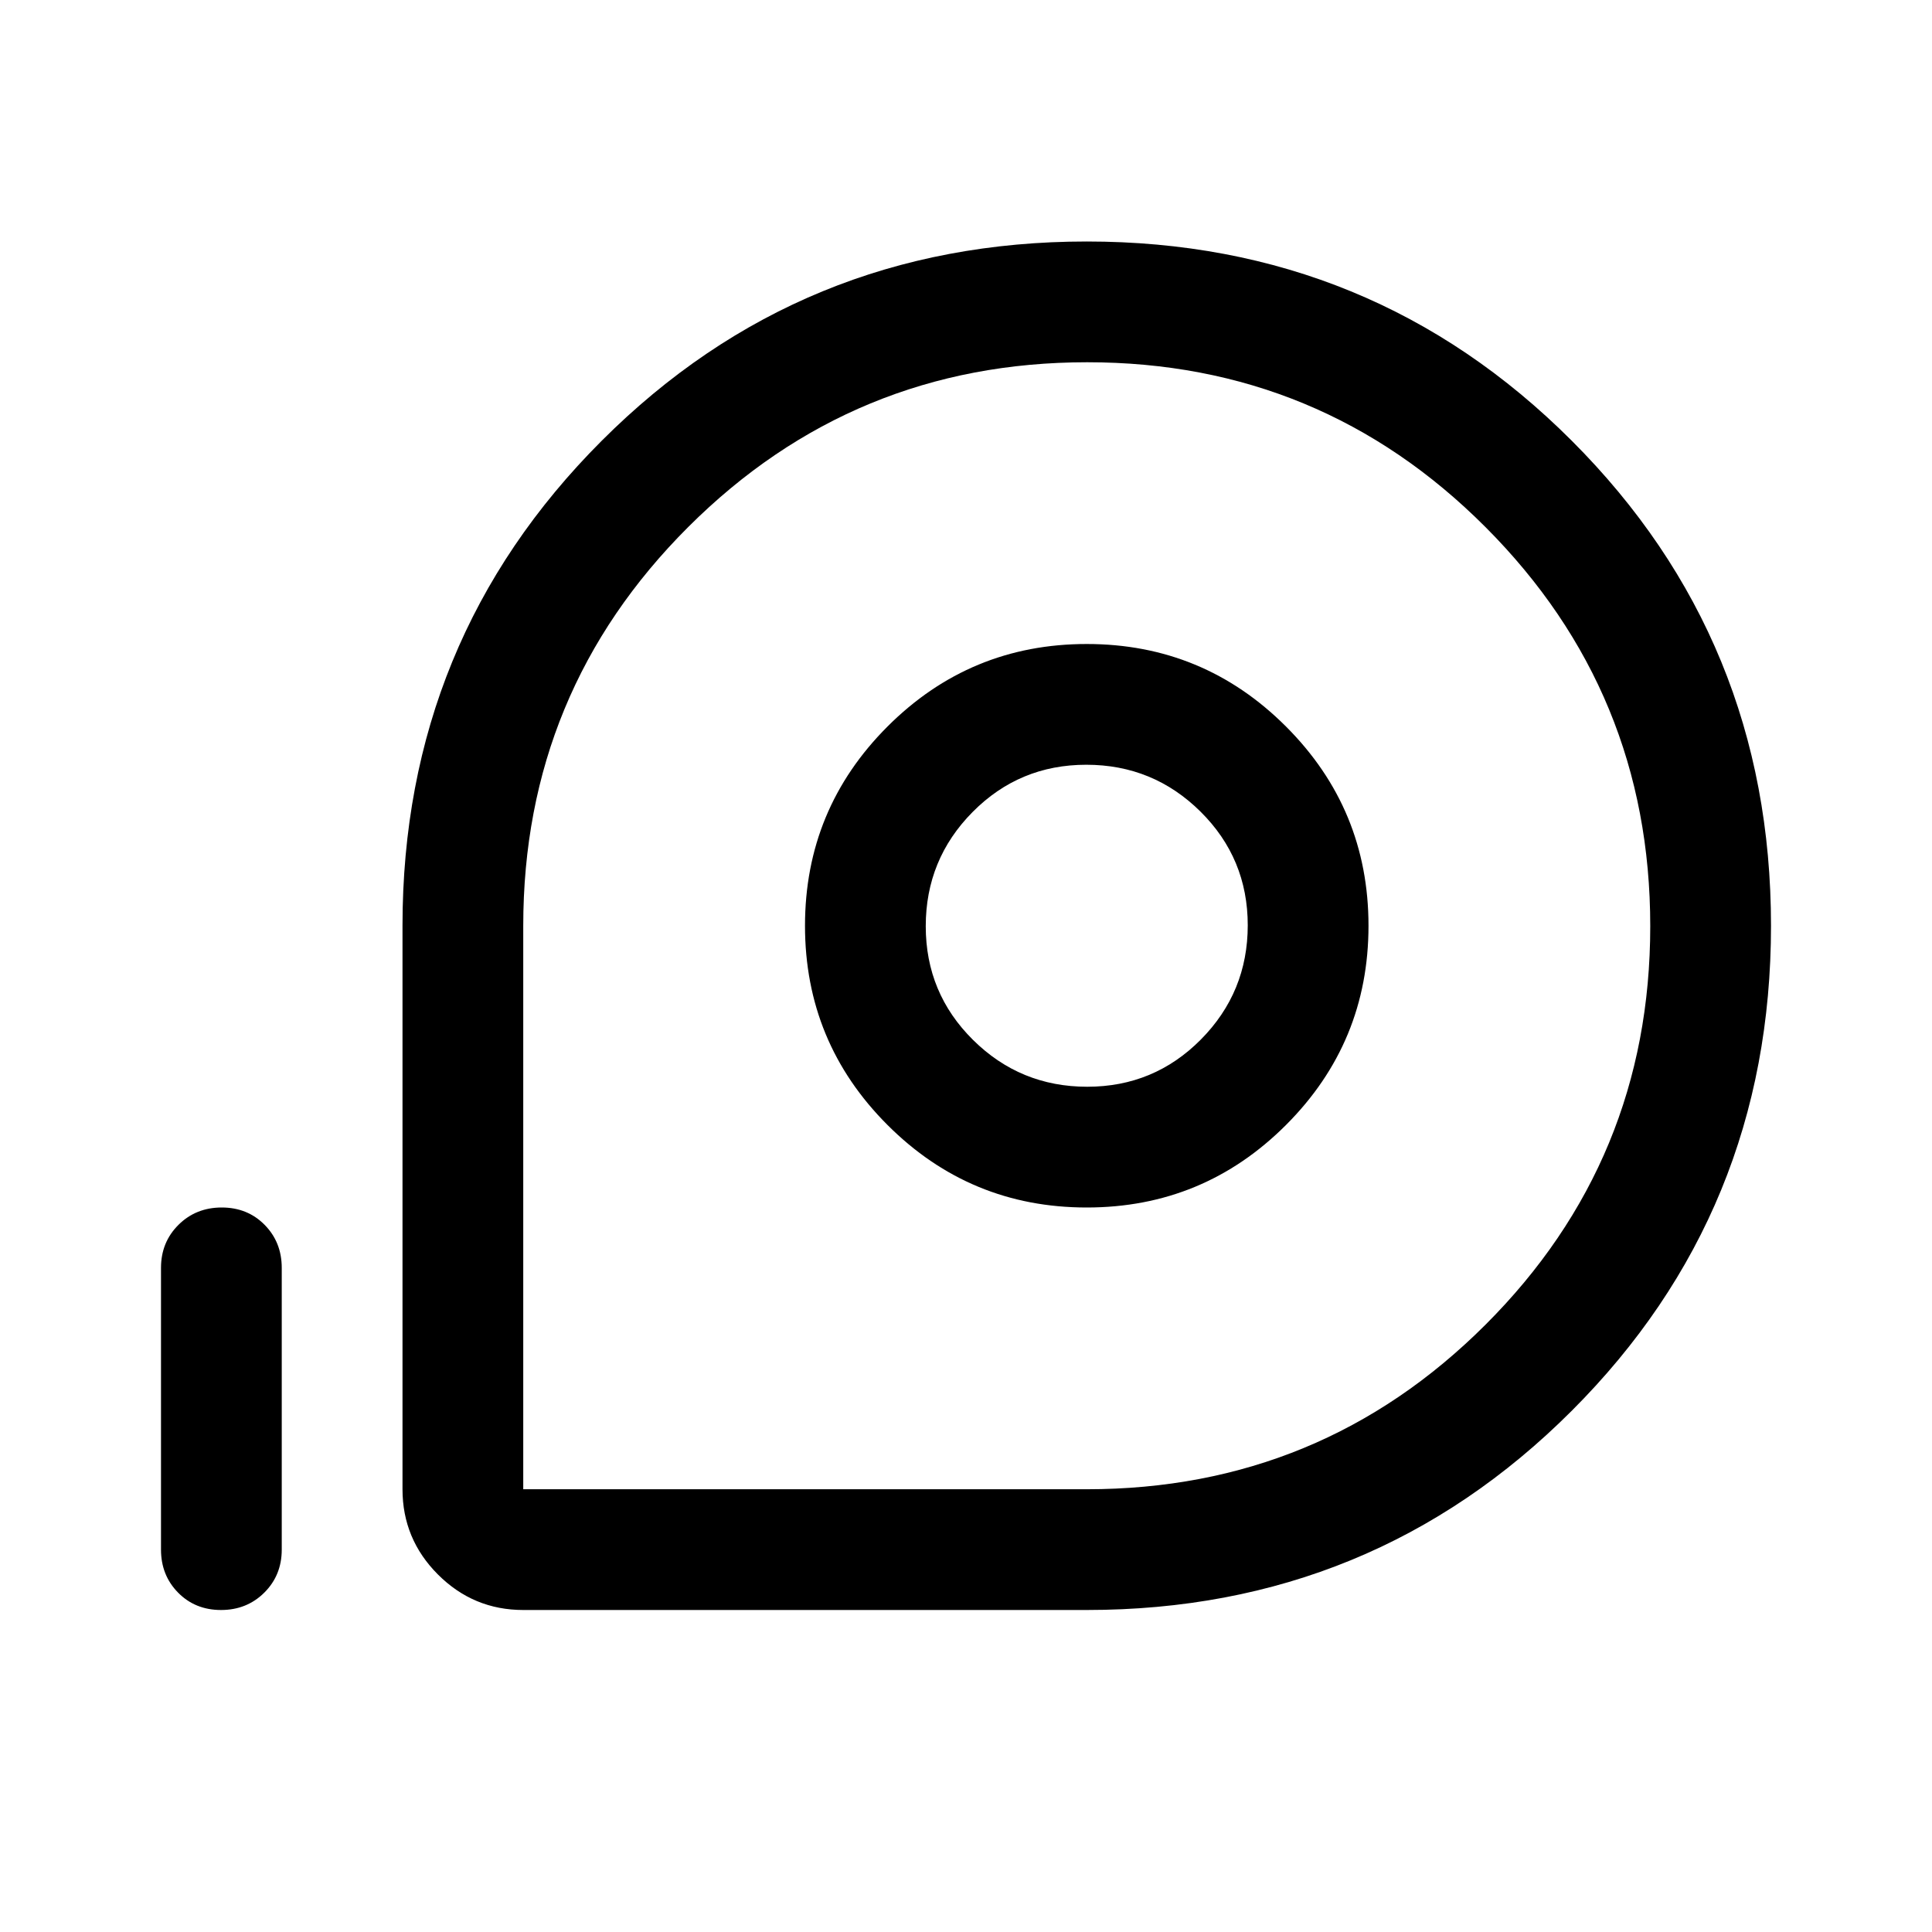 <svg xmlns="http://www.w3.org/2000/svg" width="48" height="48" viewBox="0 -960 960 960"><path d="M540-160H260q-24.75 0-42.375-17.625T200-220v-280q0-142 99-241t241-99q142 0 241 99t99 241q0 142-99 241t-241 99Zm0-60q116.308 0 198.154-81.783Q820-383.565 820-499.783 820-616 738.217-698q-81.782-82-198-82Q424-780 342-698.154 260-616.308 260-500v280h280Zm0-140q58 0 99-41t41-99q0-58-41-99t-99-41q-58 0-99 41t-41 99q0 58 41 99t99 41Zm.235-60Q507-420 483.5-443.265q-23.5-23.264-23.5-56.5Q460-533 483.265-556.5q23.264-23.5 56.5-23.5Q573-580 596.5-556.735q23.5 23.264 23.5 56.5Q620-467 596.735-443.5q-23.264 23.5-56.5 23.5Zm-430.41 260Q97-160 88.5-168.625T80-190v-140q0-12.75 8.675-21.375 8.676-8.625 21.5-8.625 12.825 0 21.325 8.625T140-330v140q0 12.75-8.675 21.375-8.676 8.625-21.5 8.625ZM540-500Z"/></svg>